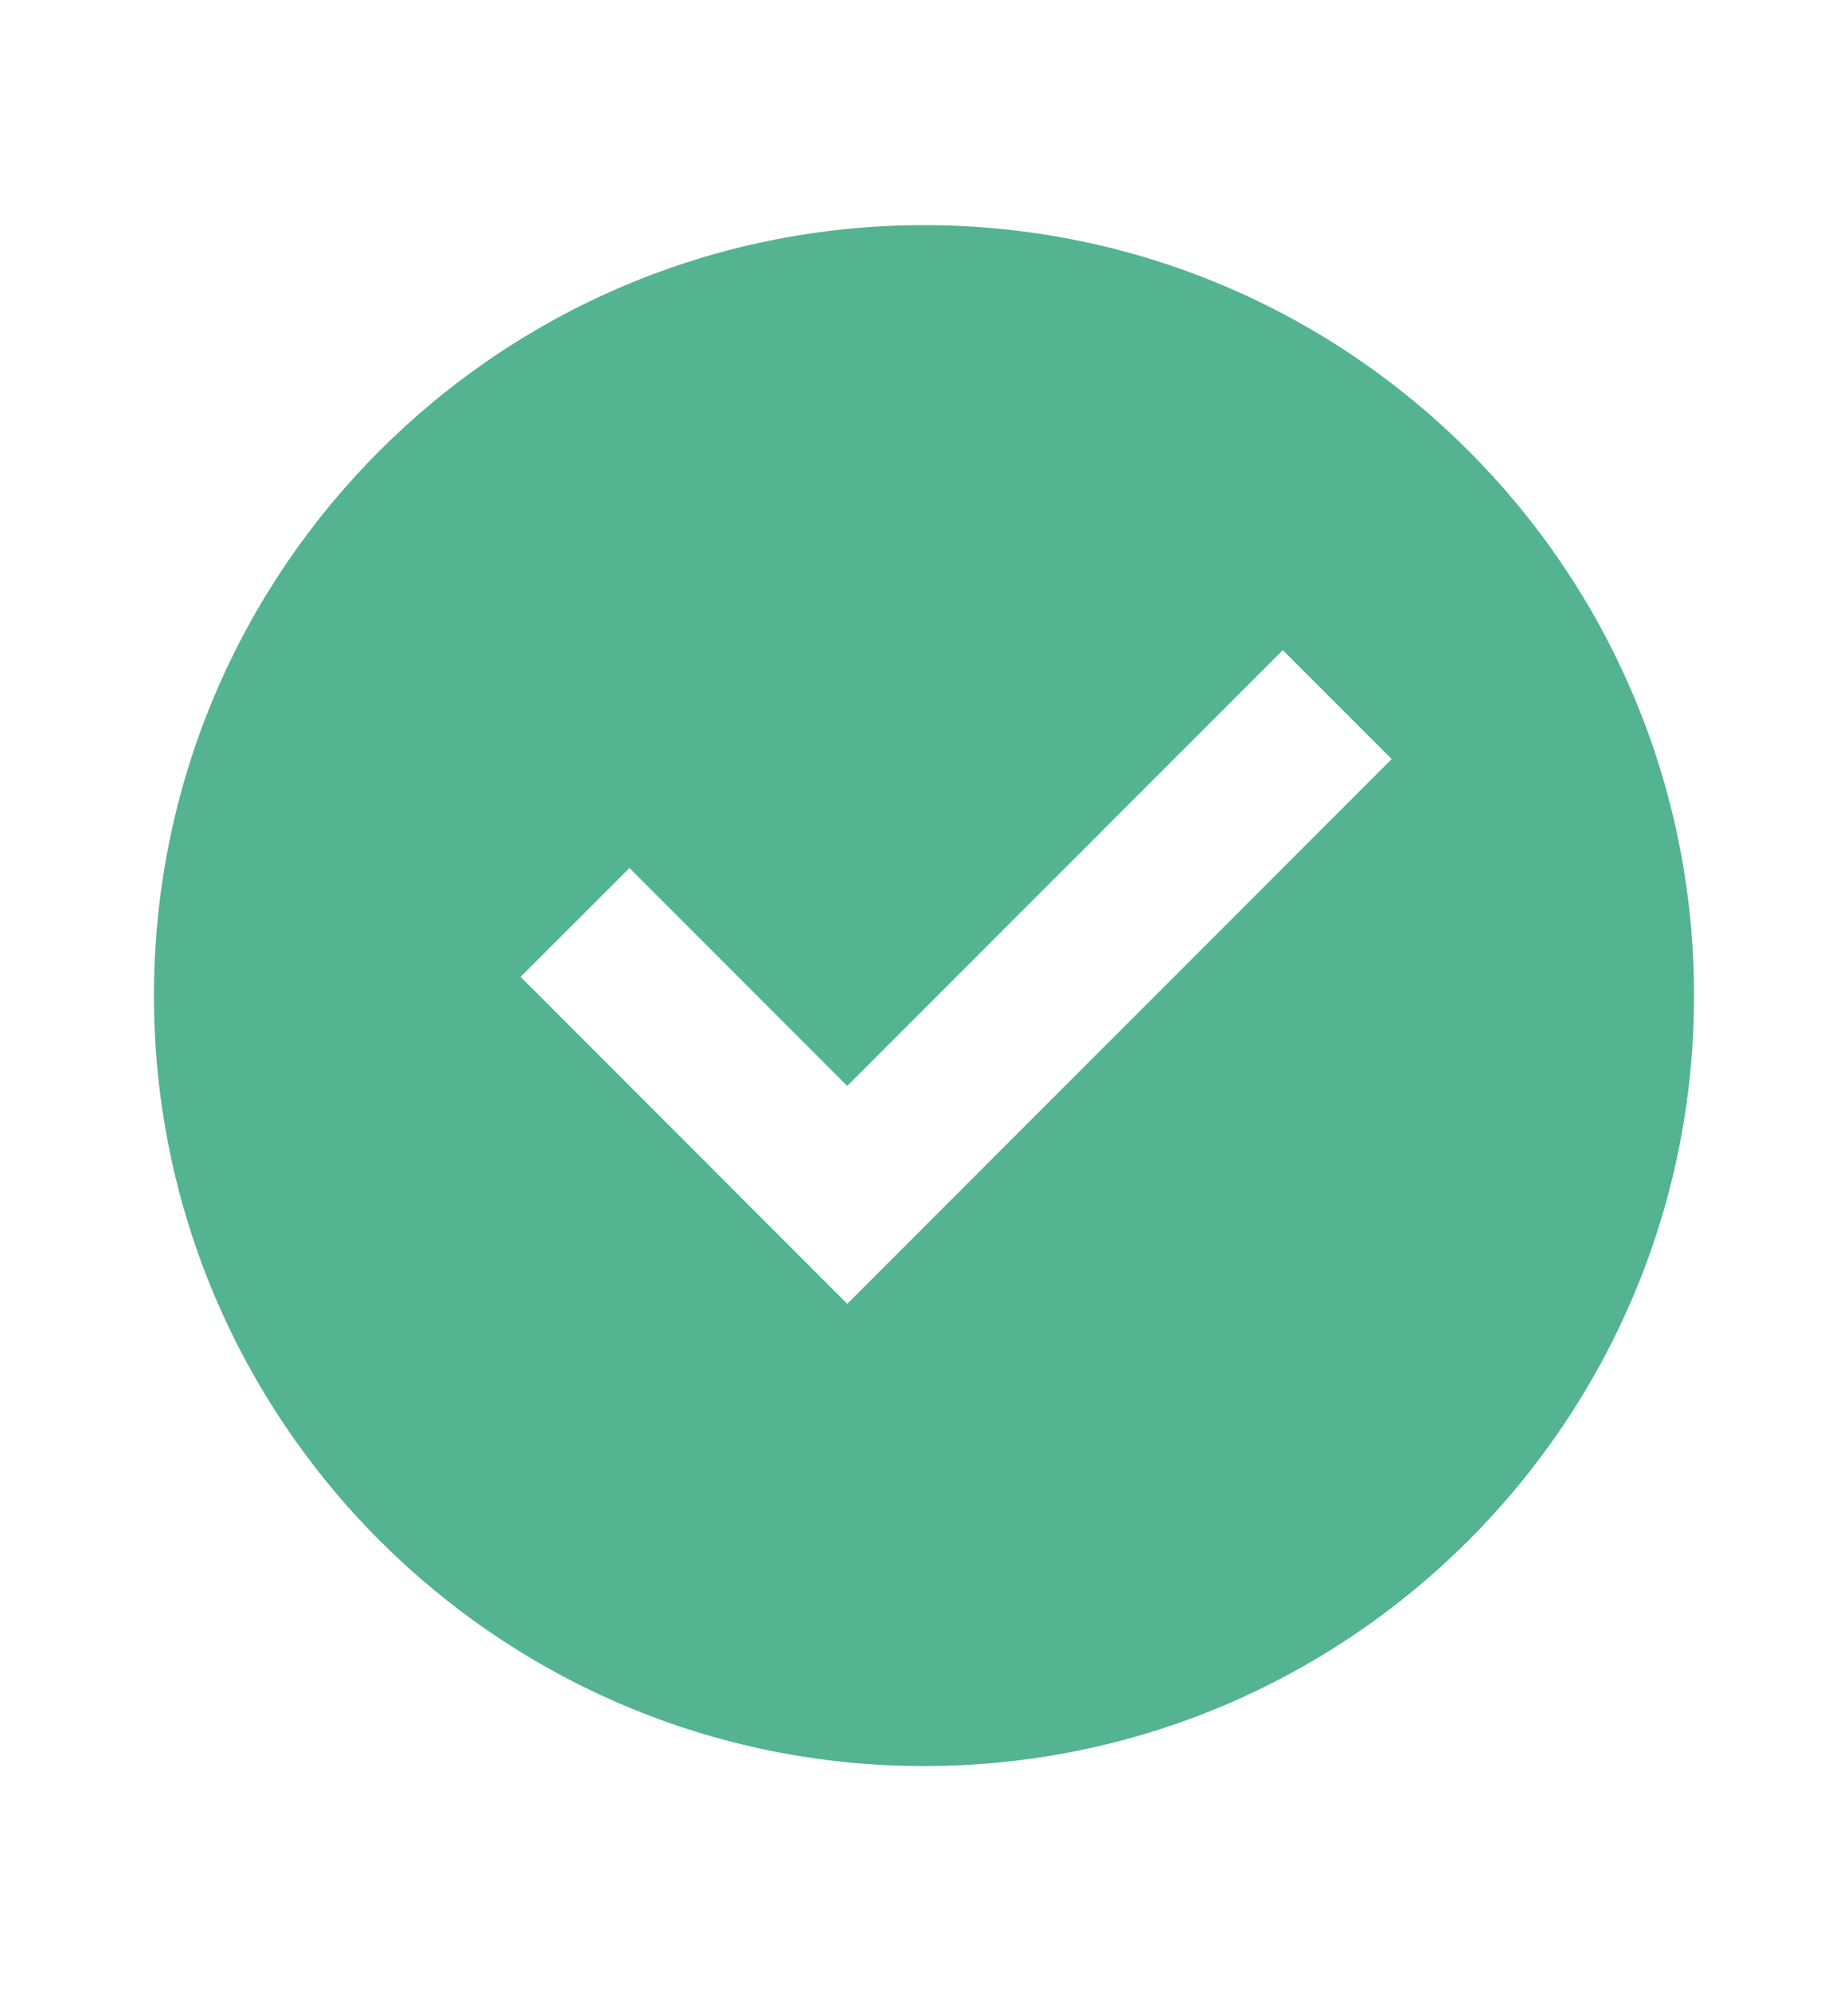 <svg width="13" height="14" viewBox="0 0 13 14" fill="none" xmlns="http://www.w3.org/2000/svg">
<path d="M6.5 12.417C3.509 12.417 1.083 9.992 1.083 7C1.083 4.008 3.509 1.583 6.5 1.583C9.492 1.583 11.917 4.008 11.917 7C11.917 9.992 9.492 12.417 6.5 12.417ZM5.96 9.167L9.79 5.337L9.024 4.571L5.96 7.635L4.428 6.103L3.662 6.868L5.96 9.167Z" fill="#54B391"/>
</svg>
